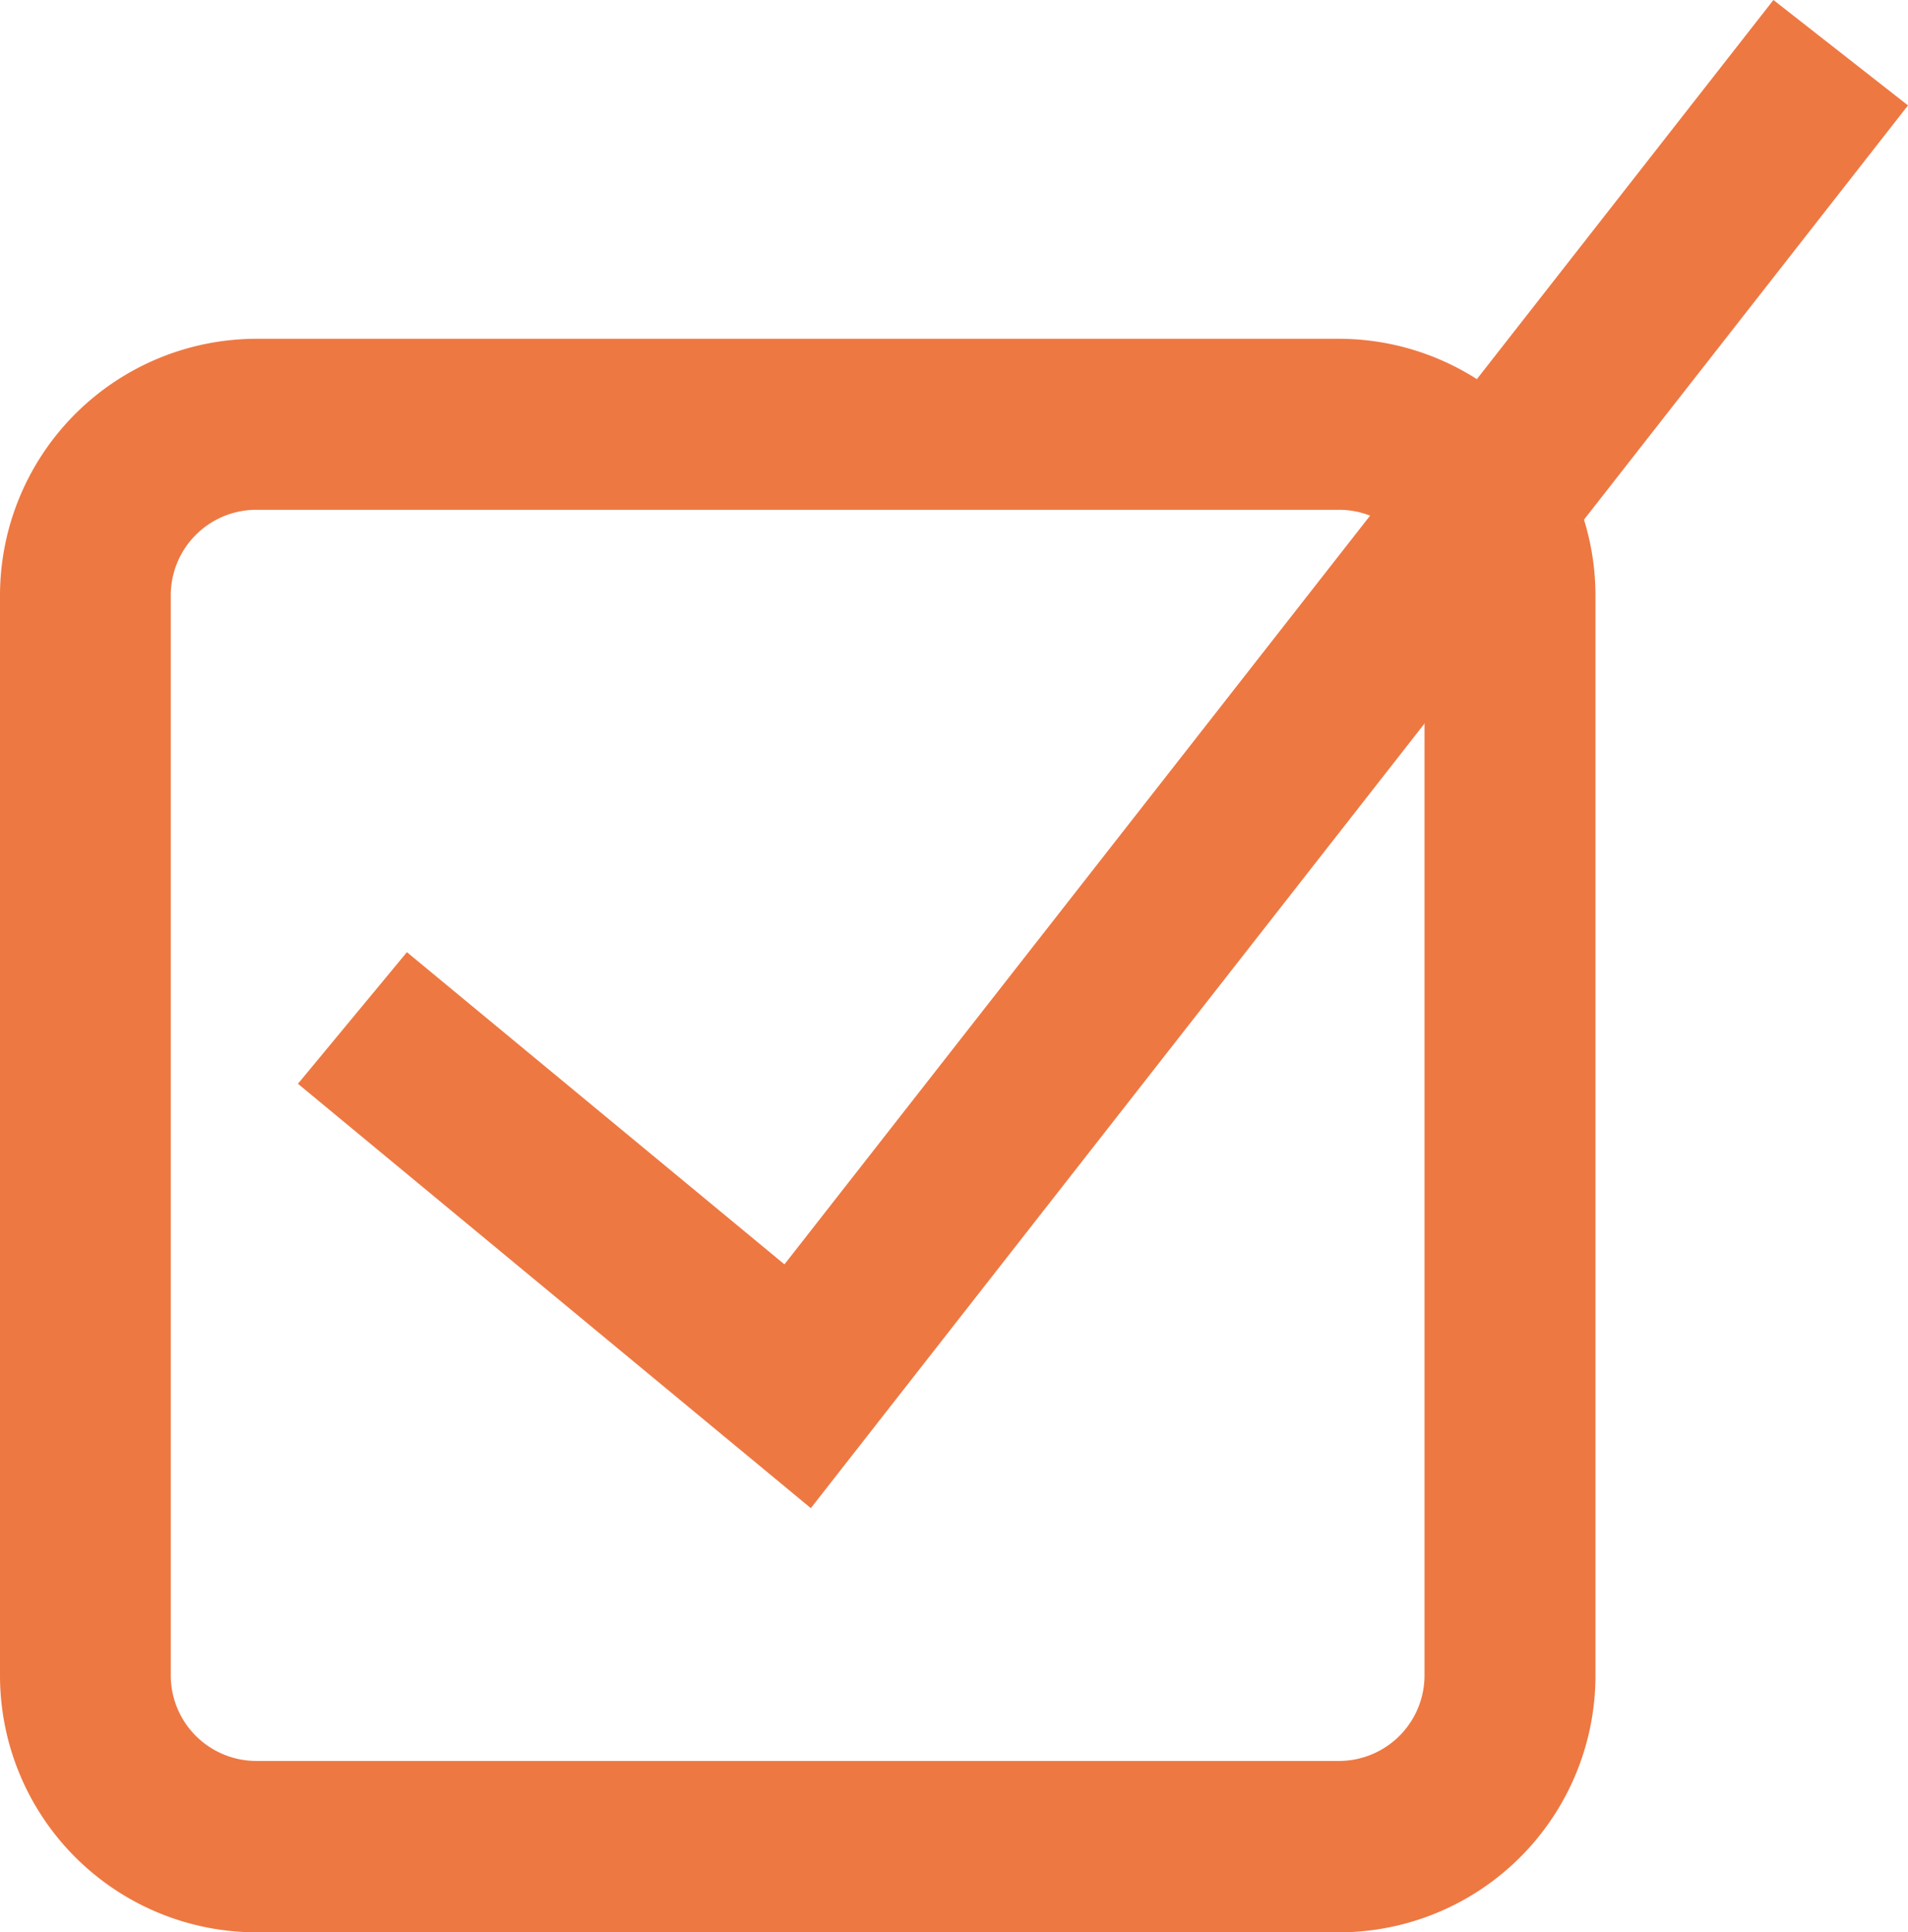 <svg xmlns="http://www.w3.org/2000/svg" viewBox="0 0 95.42 96.62">
  <path fill="#ee7842" d="M66.96 96.62H12.82A12.84 12.84 0 010 83.79v-54a12.84 12.84 0 0112.82-12.85h54.14a12.84 12.84 0 0112.83 12.83v54a12.84 12.84 0 01-12.83 12.85zM12.82 25.49a4.28 4.28 0 00-4.28 4.28v54a4.28 4.28 0 004.28 4.28h54.14a4.28 4.28 0 004.28-4.28v-54a4.28 4.28 0 00-4.28-4.28H12.82z"/>
  <path fill="#ee7842" d="M40.55 75.41L14.9 54.19l5.45-6.58 18.88 15.61L88.69 0l6.73 5.27-54.87 70.14z"/>
</svg>